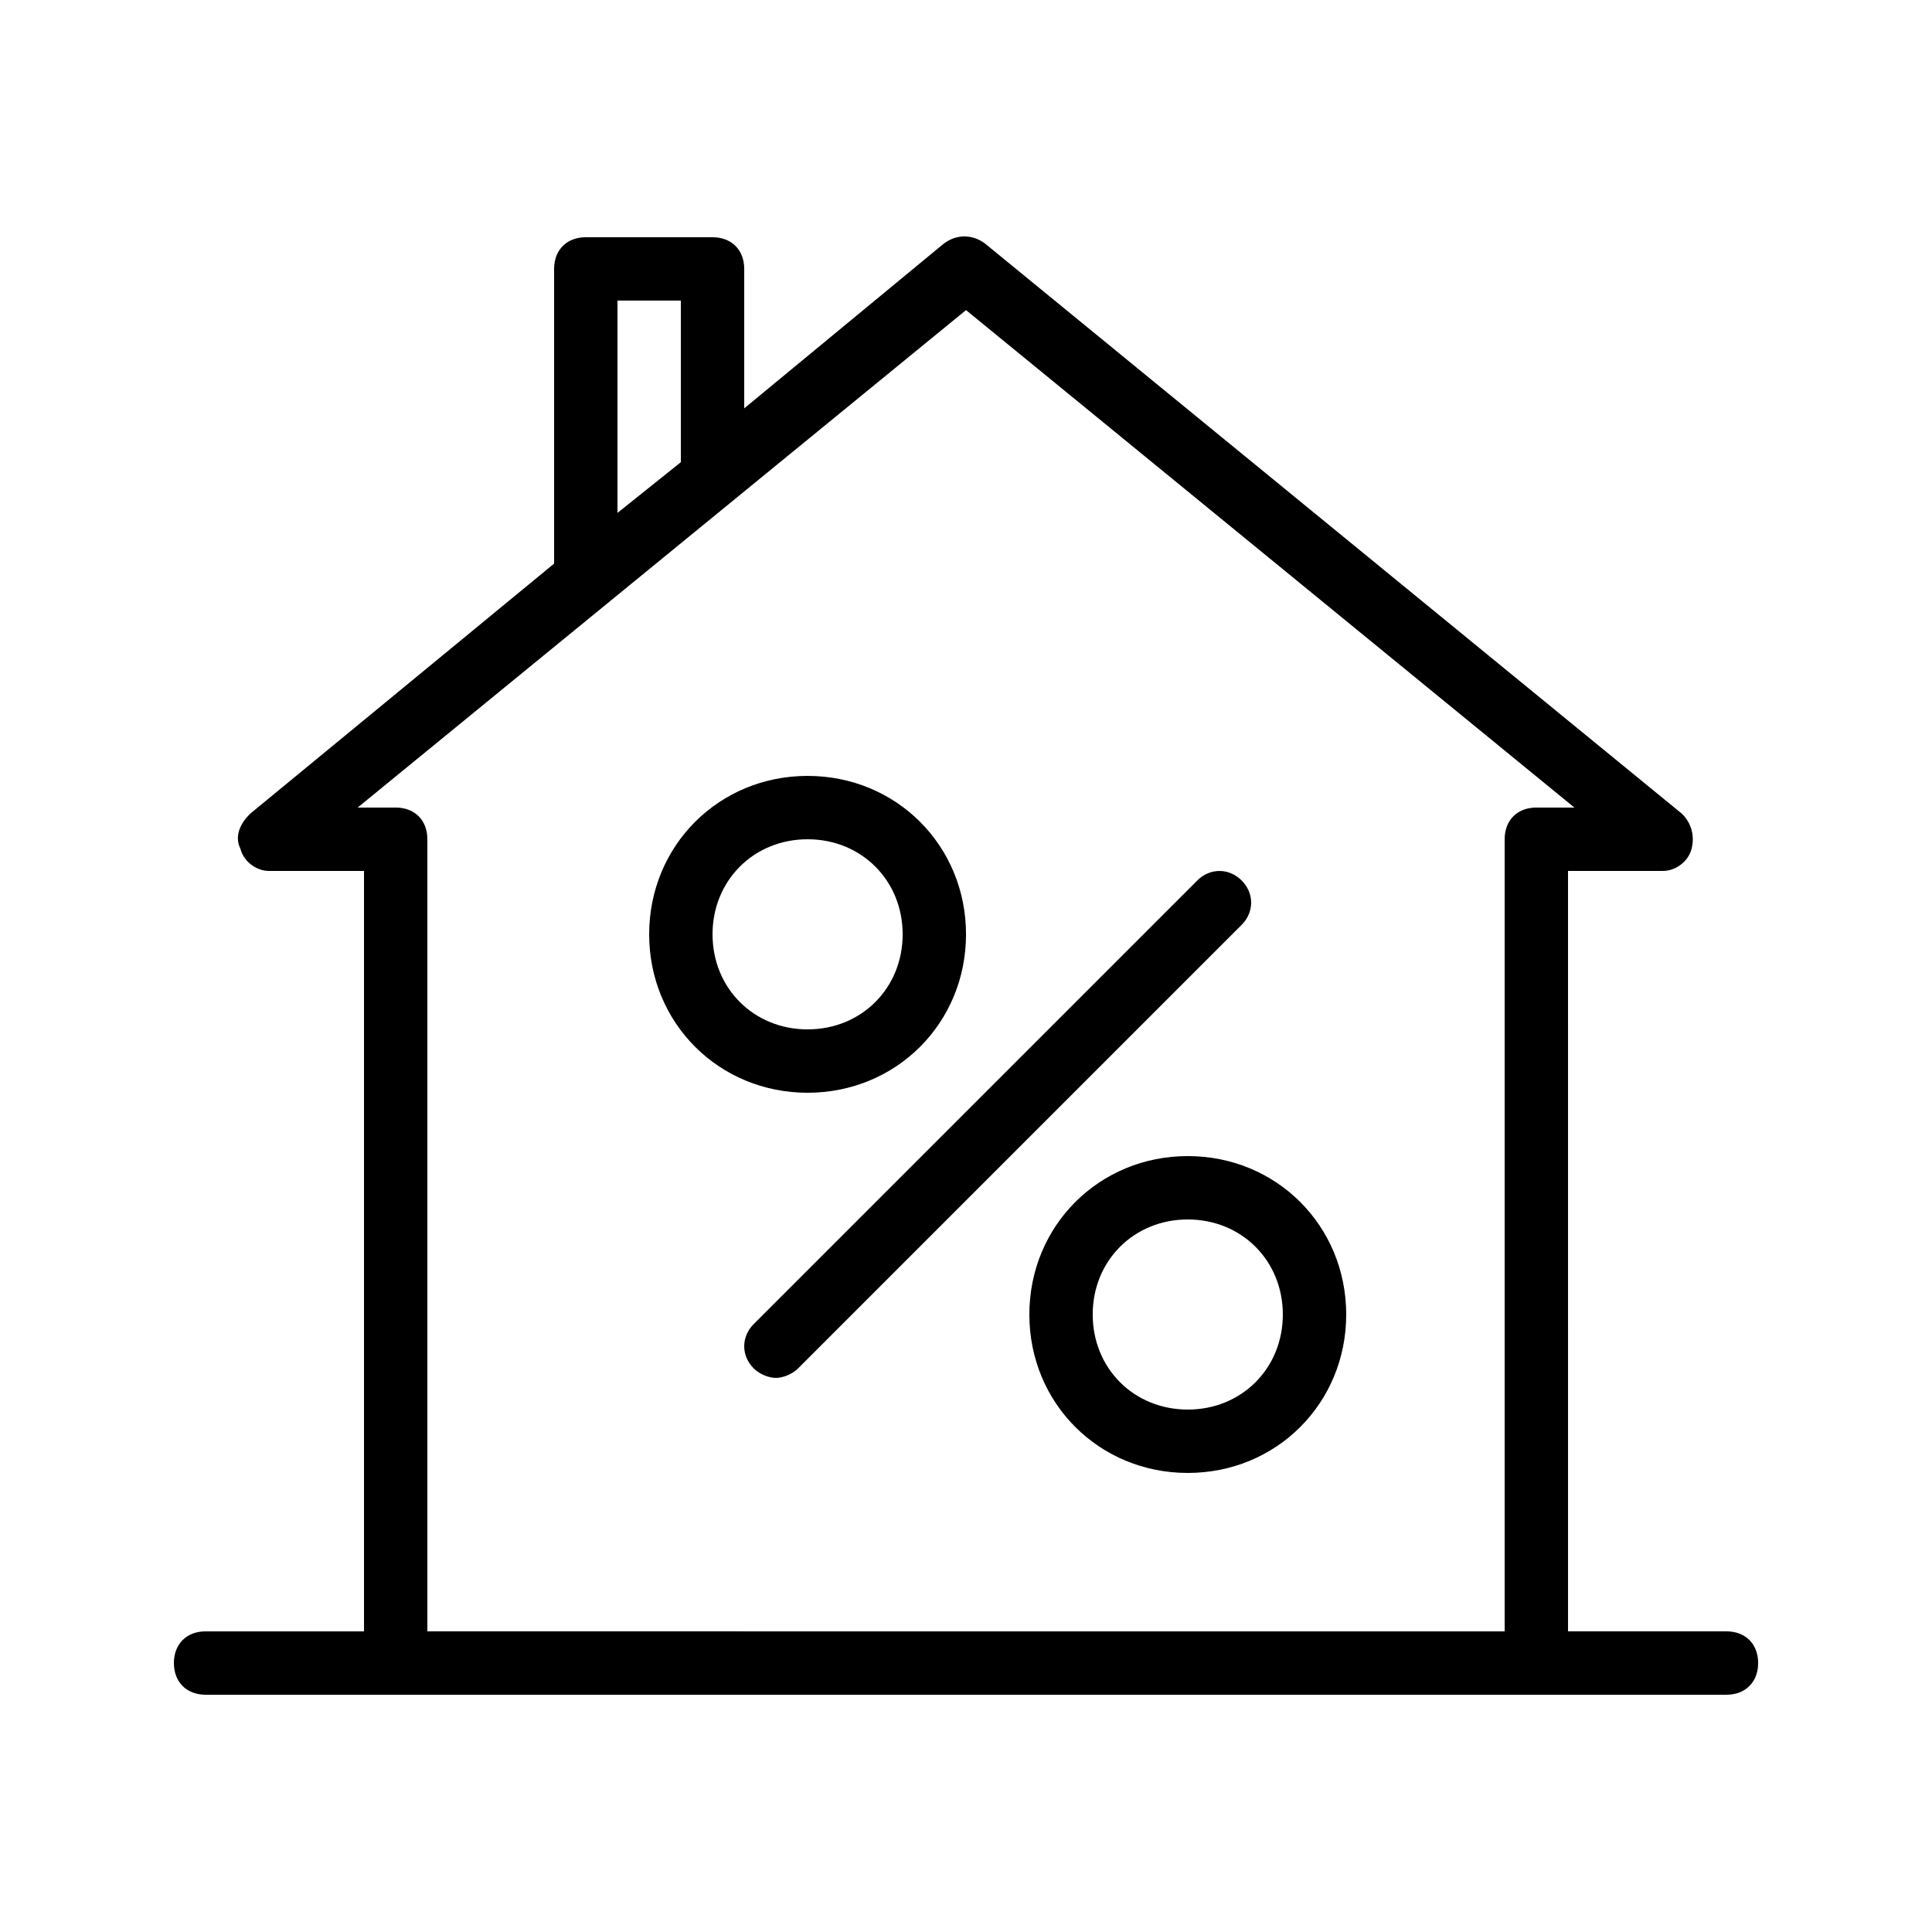 <?xml version="1.0" encoding="UTF-8"?>
<!-- Uploaded to: SVG Repo, www.svgrepo.com, Generator: SVG Repo Mixer Tools -->
<svg fill="#000000" width="800px" height="800px" version="1.1" viewBox="144 144 512 512" xmlns="http://www.w3.org/2000/svg">
 <g>
  <path d="m198.48 593.12h403.05c5.039 0 8.398-3.359 8.398-8.398 0-5.039-3.359-8.398-8.398-8.398h-41.984l-0.004-201.52h25.191c3.359 0 6.719-2.519 7.559-5.879 0.84-3.359 0-6.719-2.519-9.238l-184.73-151.14c-3.359-2.519-7.559-2.519-10.914 0l-52.902 43.668v-36.945c0-5.039-3.359-8.398-8.398-8.398h-33.586c-5.039 0-8.398 3.359-8.398 8.398v78.09l-80.609 66.336c-2.519 2.519-4.199 5.879-2.519 9.238 0.84 3.356 4.199 5.875 7.559 5.875h25.191v201.52h-41.984c-5.039 0-8.398 3.359-8.398 8.398 0 5.035 3.359 8.395 8.398 8.395zm109.16-369.46h16.793v42.824l-16.793 13.434zm-58.777 134.35h-10.078l161.22-131.83 161.22 131.83h-10.078c-5.039 0-8.398 3.359-8.398 8.398v209.92l-285.49-0.004v-209.92c0-5.035-3.359-8.395-8.398-8.395z"/>
  <path d="m343.74 506.64c1.68 1.68 4.199 2.519 5.879 2.519 1.68 0 4.199-0.84 5.879-2.519l117.55-117.55c3.359-3.359 3.359-8.398 0-11.754-3.359-3.359-8.398-3.359-11.754 0l-117.55 117.55c-3.359 3.359-3.359 8.398-0.004 11.754z"/>
  <path d="m358.02 433.59c23.512 0 41.984-18.473 41.984-41.984 0-23.512-18.473-41.984-41.984-41.984s-41.984 18.473-41.984 41.984c0 23.512 18.473 41.984 41.984 41.984zm0-67.176c14.273 0 25.191 10.914 25.191 25.191 0 14.273-10.914 25.191-25.191 25.191-14.273 0-25.191-10.914-25.191-25.191 0-14.273 10.914-25.191 25.191-25.191z"/>
  <path d="m416.79 492.36c0 23.512 18.473 41.984 41.984 41.984 23.512 0 41.984-18.473 41.984-41.984s-18.473-41.984-41.984-41.984c-23.512 0-41.984 18.473-41.984 41.984zm67.172 0c0 14.273-10.914 25.191-25.191 25.191-14.273 0-25.191-10.914-25.191-25.191 0-14.273 10.914-25.191 25.191-25.191 14.277 0 25.191 10.918 25.191 25.191z"/>
 </g>
</svg>